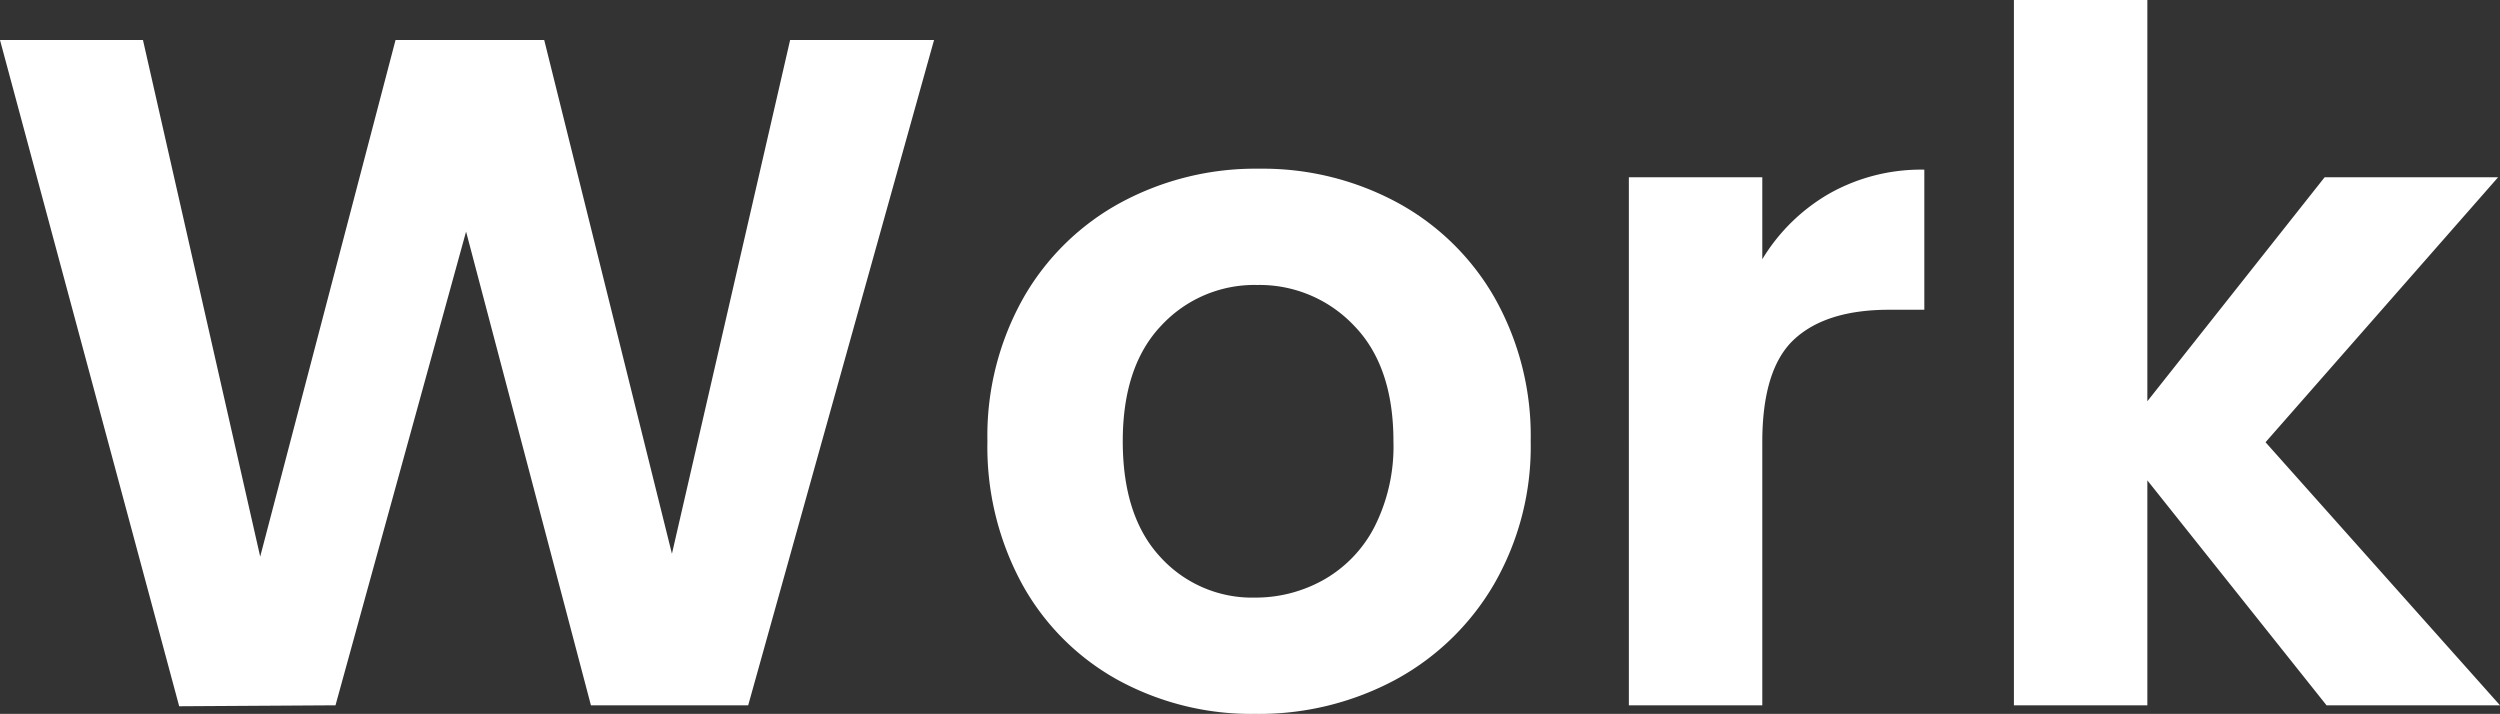 <svg xmlns="http://www.w3.org/2000/svg" width="157.38" height="44.939" viewBox="0 0 157.38 44.939">
  <rect x="0" y="0" width="157.38" height="44.939" fill="#333333" stroke="none"/>
  <path id="パス_7097" data-name="パス 7097" d="M-98.88-41.88-110.58,0h-9.9l-7.86-29.82L-136.56,0l-9.84.06-11.28-41.94h9l7.38,32.52,8.52-32.52h9.36l8.04,32.34,7.44-32.34ZM-78.66.54A17.508,17.508,0,0,1-87.3-1.59a15.338,15.338,0,0,1-6.03-6.03,18.068,18.068,0,0,1-2.19-9,17.685,17.685,0,0,1,2.25-9,15.636,15.636,0,0,1,6.15-6.03,17.849,17.849,0,0,1,8.7-2.13,17.849,17.849,0,0,1,8.7,2.13,15.636,15.636,0,0,1,6.15,6.03,17.685,17.685,0,0,1,2.25,9,17.324,17.324,0,0,1-2.31,9,16,16,0,0,1-6.24,6.03A18.145,18.145,0,0,1-78.66.54Zm0-7.32a8.738,8.738,0,0,0,4.29-1.11,8.067,8.067,0,0,0,3.21-3.33,11.222,11.222,0,0,0,1.2-5.4q0-4.74-2.49-7.29a8.185,8.185,0,0,0-6.09-2.55,7.993,7.993,0,0,0-6.03,2.55Q-87-21.36-87-16.62t2.37,7.29A7.8,7.8,0,0,0-78.66-6.78Zm31.92-21.3a11.81,11.81,0,0,1,4.23-4.14,11.765,11.765,0,0,1,5.97-1.5v8.82h-2.22q-3.96,0-5.97,1.86t-2.01,6.48V0h-8.4V-33.24h8.4ZM-11.22,0-22.5-14.16V0h-8.4V-44.4h8.4v25.26l11.16-14.1H-.42L-15.06-16.56-.3,0Z" transform="translate(157.68 44.4)" fill="#fff"/>
</svg>
